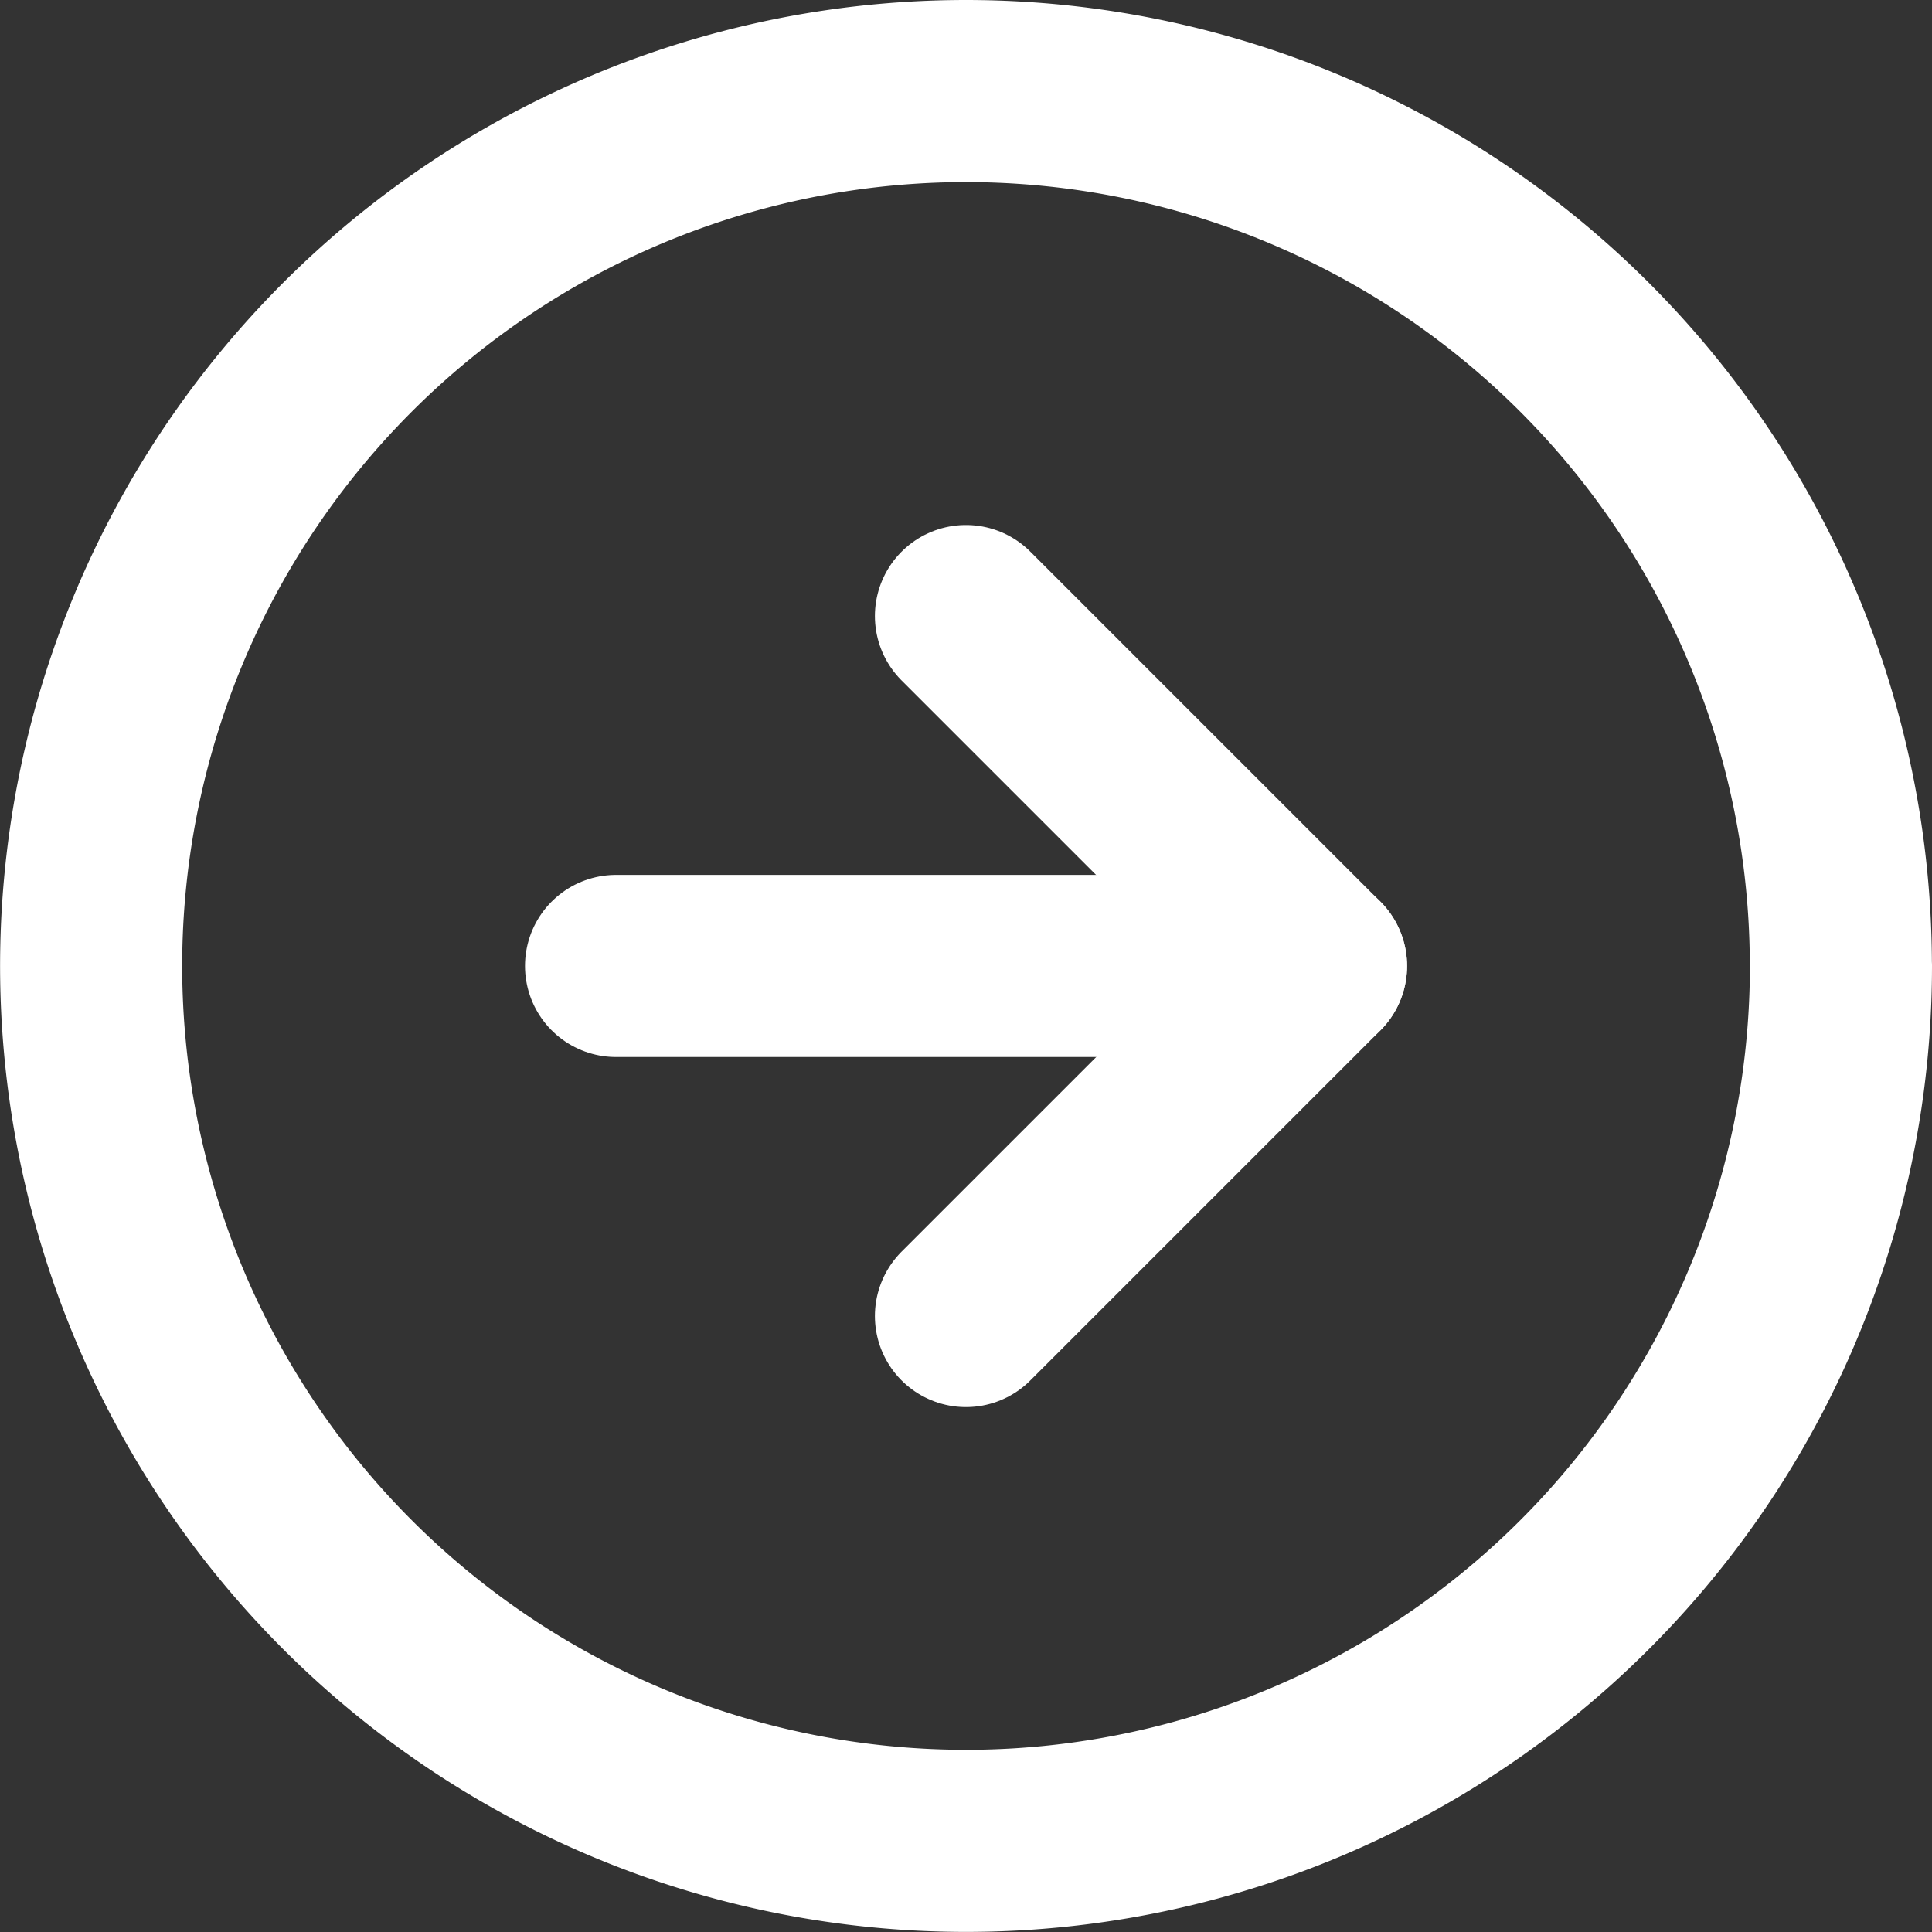 <svg xmlns="http://www.w3.org/2000/svg" width="21.219" height="21.219" viewBox="0 0 21.219 21.219">
  <rect x="0" y="0" width="21.219" height="21.219" fill="#333333" stroke="none"/>
  <g id="Icon_feather-arrow-right-circle" data-name="Icon feather-arrow-right-circle" transform="translate(-2 -2)">
    <path id="パス_132" data-name="パス 132" d="M22.219,12.609A9.609,9.609,0,1,1,12.609,3a9.609,9.609,0,0,1,9.609,9.609Z" fill="none" stroke="#fff" stroke-linecap="round" stroke-linejoin="round" stroke-width="2"/>
    <path id="パス_133" data-name="パス 133" d="M18,19.688l3.844-3.844L18,12" transform="translate(-5.391 -3.234)" fill="none" stroke="#fff" stroke-linecap="round" stroke-linejoin="round" stroke-width="2"/>
    <path id="パス_134" data-name="パス 134" d="M12,18h7.688" transform="translate(-3.234 -5.391)" fill="none" stroke="#fff" stroke-linecap="round" stroke-linejoin="round" stroke-width="2"/>
  </g>
</svg>
